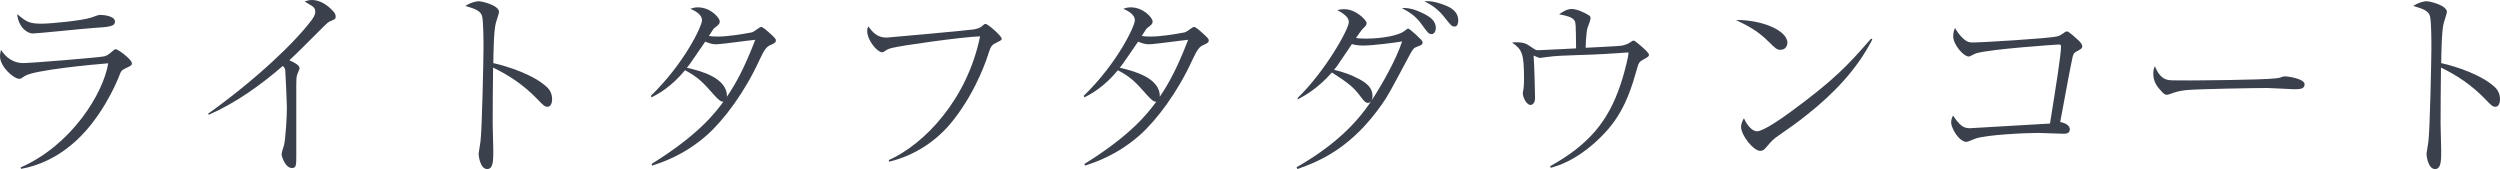 <?xml version="1.0" encoding="UTF-8"?><svg id="_イヤー_2" xmlns="http://www.w3.org/2000/svg" viewBox="0 0 367.319 24.839"><defs><style>.cls-1{fill:#3a404c;}</style></defs><g id="design"><g><path class="cls-1" d="M3.03,24.599c7.47-3.27,12.149-10.859,12.87-15.299-2.31,.18-10.89,.99-12.24,1.859-.57,.391-.63,.42-.84,.42-.78,0-2.82-1.739-2.82-3.329,0-.24,.03-.479,.15-.931,.72,1.141,1.83,1.951,3.24,1.951,1.109,0,11.129-.811,11.909-.99,.27-.061,.54-.15,1.29-.811,.18-.18,.3-.24,.42-.24,.33,0,2.37,1.5,2.37,2.07,0,.3-.09,.33-.96,.75-.6,.3-.63,.359-.99,1.32-.27,.66-2.609,6.359-6.959,9.93-2.13,1.77-4.65,3.029-7.38,3.51l-.06-.211ZM6.09,3.479c1.5,0,6.12-.479,7.32-.899,.96-.36,1.08-.39,1.38-.39,.48,0,2.1,.18,2.1,.959,0,.75-.84,.811-3.149,.961-1.41,.09-8.25,.81-8.94,.81-.6,0-2.04-.66-2.28-2.851,1.35,1.141,1.8,1.41,3.57,1.41Z"/><path class="cls-1" d="M30.57,16.71c7.11-5.07,12.84-10.561,15.27-13.83,.45-.63,.48-.96,.48-1.14,0-.21,0-.54-.45-.841-.18-.119-.96-.6-1.11-.689,.3-.09,.66-.21,1.08-.21,1.26,0,2.34,.841,2.94,1.47,.359,.36,.54,.57,.54,.99,0,.33-.18,.391-.6,.57-.479,.18-.57,.27-1.439,1.14-3.24,3.239-3.6,3.601-4.77,4.68,.6,.271,1.5,.69,1.5,1.17,0,.15-.3,.78-.33,.9-.15,.39-.15,.93-.15,1.739v10.29c0,1.26,0,1.739-.63,1.739-.99,0-1.53-1.709-1.53-2.039,0-.21,.3-1.141,.36-1.32,.24-1.08,.42-4.289,.42-5.49,0-.689-.21-5.249-.24-5.52-.06-.3-.12-.39-.36-.629-3.3,2.85-6.87,5.398-10.86,7.169l-.12-.149Z"/><path class="cls-1" d="M80.399,12.84c.45,.42,.72,1.05,.72,1.71,0,.72-.271,1.14-.69,1.14-.39,0-.689-.3-1.35-.989-2.16-2.281-4.41-3.69-6.63-4.771-.03,2.729-.06,5.521-.06,8.249,0,.631,.09,3.391,.09,3.931,0,1.44,0,2.729-.9,2.729-1.02,0-1.26-1.92-1.26-2.25,0-.06,.24-1.56,.27-1.74,.24-1.619,.45-12.568,.45-13.709,0-.93,0-4.02-.21-4.77-.21-.779-1.02-1.08-2.46-1.5,1.05-.66,1.891-.689,1.95-.689,.45,0,3,.569,3,1.59,0,.149-.3,1.049-.45,1.56-.33,1.021-.36,4.62-.39,5.94,2.25,.51,6,1.739,7.919,3.569Z"/><path class="cls-1" d="M95.64,14.069c4.95-4.799,7.5-10.26,7.5-11.069,0-.96-1.17-1.47-1.71-1.71,.45-.15,.69-.21,1.11-.21,1.86,0,3.21,1.53,3.21,2.069,0,.361-.18,.511-.78,.961-.149,.119-.21,.24-.81,1.17,.33,.06,.54,.09,1.32,.09,1.44,0,3.45-.33,4.92-.6,.27-.061,.45-.211,1.02-.601,.24-.181,.33-.21,.42-.21,.24,0,.81,.51,1.08,.75,.96,.87,1.08,.99,1.08,1.23,0,.33-.3,.449-.69,.629-.66,.271-.96,.601-1.74,2.28-2.16,4.71-5.16,8.729-7.709,11.01-3.39,2.97-6.57,3.989-8.04,4.47l-.09-.24c6.93-4.289,9.359-7.529,10.56-9.149-.36,.03-.69-.239-1.29-.899-1.74-1.95-2.34-2.641-4.35-3.721-2.07,2.49-3.93,3.48-4.92,3.99l-.09-.24Zm15.329-8.219c-.84,.059-4.92,.659-5.85,.659-.51,0-1.14-.239-1.5-.39-.72,1.02-1.71,2.52-2.13,3.09-.3,.42-.42,.57-.57,.75,1.92,.42,6,1.47,5.88,4.26,1.29-1.891,2.55-4.17,4.17-8.369Z"/><path class="cls-1" d="M130.59,23.519c5.19-2.309,11.52-8.879,13.41-18.179-2.67,.091-11.64,1.351-12.96,1.71-.569,.15-.66,.21-1.109,.51-.03,.03-.18,.12-.33,.12-.69,0-2.19-1.739-2.19-3.149,0-.301,.12-.51,.181-.66,.96,1.47,1.92,1.65,2.699,1.65,.24,0,12.09-1.08,12.81-1.201,.75-.149,1.021-.299,1.32-.6,.21-.18,.27-.209,.39-.209,.33,0,2.37,1.77,2.37,2.189,0,.15-.09,.24-.72,.539-.72,.33-.87,.541-1.17,1.44-.18,.601-1.68,5.46-5.19,9.93-2.37,3.06-5.699,5.25-9.479,6.149l-.03-.24Z"/><path class="cls-1" d="M159.24,14.069c4.95-4.799,7.5-10.26,7.5-11.069,0-.96-1.17-1.47-1.71-1.71,.45-.15,.69-.21,1.11-.21,1.859,0,3.209,1.53,3.209,2.069,0,.361-.18,.511-.78,.961-.15,.119-.21,.24-.81,1.17,.33,.06,.54,.09,1.32,.09,1.44,0,3.45-.33,4.92-.6,.27-.061,.45-.211,1.02-.601,.24-.181,.33-.21,.42-.21,.24,0,.81,.51,1.08,.75,.96,.87,1.08,.99,1.08,1.23,0,.33-.3,.449-.689,.629-.66,.271-.96,.601-1.74,2.28-2.16,4.71-5.16,8.729-7.71,11.01-3.39,2.97-6.569,3.989-8.039,4.47l-.09-.24c6.93-4.289,9.36-7.529,10.56-9.149-.36,.03-.69-.239-1.29-.899-1.74-1.95-2.34-2.641-4.35-3.721-2.069,2.49-3.93,3.48-4.919,3.99l-.09-.24Zm15.33-8.219c-.84,.059-4.919,.659-5.85,.659-.51,0-1.14-.239-1.5-.39-.72,1.02-1.71,2.52-2.13,3.09-.3,.42-.42,.57-.57,.75,1.92,.42,6,1.47,5.88,4.26,1.29-1.891,2.55-4.17,4.169-8.369Z"/><path class="cls-1" d="M190.5,24.569c4.649-2.641,8.52-5.88,11.129-9.96,1.53-2.37,3.48-5.819,4.38-8.52-.99,.181-4.38,.601-5.609,.601-.33,0-1.14,0-1.77-.211-.36,.51-1.86,2.791-2.19,3.24-.15,.18-.3,.359-.42,.54,1.29,.3,2.55,.75,3.72,1.38,1.05,.57,1.92,1.26,1.92,2.46,0,.84-.45,1.021-.66,1.021-.39,0-.66-.36-1.14-.99-.99-1.32-1.77-1.95-4.17-3.48-2.1,2.4-4.08,3.45-4.979,3.93l-.09-.149c4.08-3.931,7.56-10.14,7.56-11.189,0-.81-.931-1.32-1.71-1.771,.45-.09,.72-.119,1.05-.119,1.71,0,3.27,1.619,3.27,2.039,0,.271-.09,.391-.54,.811-.21,.21-.689,.9-1.02,1.38,.39,.09,1.41,.09,1.53,.09,2.459,0,4.77-.51,5.49-1.05,.48-.36,.54-.42,.66-.42,.21,0,2.04,1.68,2.1,1.92v.119c0,.33-.18,.391-.81,.631-.45,.15-.601,.3-1.08,1.199-2.91,5.461-3.24,6.061-4.02,7.17-4.47,6.42-9.06,8.4-12.479,9.6l-.12-.27ZM208.259,1.591c1.71,.689,2.7,1.379,2.7,2.52,0,.57-.3,.899-.6,.899-.45,0-.54-.149-1.44-1.38-.9-1.26-1.71-1.77-2.97-2.46,.63,0,1.26,0,2.31,.421Zm4.08-.811c.66,.27,1.92,.811,1.92,2.25,0,.42-.15,.869-.51,.869-.42,0-.54-.119-1.41-1.229-1.08-1.409-2.04-1.95-3.06-2.489,.66-.031,1.44-.031,3.06,.6Z"/><path class="cls-1" d="M227.76,24.419c5.669-3.15,8.549-6.6,10.35-12.029,.779-2.34,1.17-4.35,1.17-4.59,0-.09-.03-.09-.12-.09-.3,0-1.53,.119-1.77,.119-5.22,.361-7.65,.211-10.049,.541-.181,0-.96,.15-1.11,.15-.06,0-.6-.211-.9-.361,.09,1.23,.21,5.07,.21,6.24,0,.721-.36,1.02-.66,1.02-.63,0-1.141-1.199-1.141-1.68,0-.119,.09-.66,.12-.779,.03-.301,.061-.961,.061-1.23,0-3.9-.271-4.439-1.771-5.49,1.68-.119,2.13,.181,2.73,.601,.75,.511,.81,.54,1.109,.54,.24,0,3.33-.15,3.78-.18,.81-.03,.9-.061,1.8-.09-.03-3.66-.06-3.78-.21-4.051-.24-.359-.51-.629-2.28-.959,.3-.211,1.08-.78,1.83-.78,.93,0,2.16,.69,2.49,.899,.18,.09,.3,.211,.3,.48,0,.24-.39,1.23-.45,1.41-.09,.33-.149,.66-.24,1.949-.03,.541-.03,.75-.03,.961,.63-.031,4.859-.24,5.22-.301,.39-.061,.99-.24,1.35-.51,.271-.18,.33-.24,.45-.24,.18,0,.27,.09,1.11,.78,.27,.239,1.17,1.021,1.17,1.29,0,.24-.09,.3-.84,.72-.63,.33-.66,.45-.99,1.59-1.38,4.979-2.94,7.829-6.3,10.77-2.91,2.55-5.25,3.24-6.3,3.54l-.09-.24Z"/><path class="cls-1" d="M262.62,6.3c0,.21-.15,1.02-1.02,1.02-.54,0-.78-.239-1.71-1.17-1.65-1.649-3.15-2.399-4.83-3.209,3.63-.061,7.56,1.47,7.56,3.359Zm12.479-.51c-2.25,4.41-5.729,8.01-9.6,11.069-1.38,1.11-2.58,1.95-4.14,3.03-.87,.6-.96,.72-1.92,1.83-.21,.24-.42,.449-.81,.449-.99,0-2.82-2.279-2.82-3.539,0-.51,.24-.9,.42-1.26,.54,1.229,1.32,1.92,1.92,1.92,.96,0,3.75-1.98,4.859-2.791,6.48-4.739,8.52-6.93,11.91-10.829l.18,.12Z"/><path class="cls-1" d="M304.109,18.989c0,.66-.57,.66-.99,.66-.57,0-3.09-.12-3.6-.12-2.04,0-7.5,.271-9.209,.81-.21,.061-1.17,.51-1.38,.51-1.05,0-2.25-1.949-2.25-2.879,0-.391,.12-.69,.27-.99,1.05,1.529,1.561,1.859,2.49,1.859,.24,0,10.979-.629,11.76-.689,.93-5.789,1.62-10.14,1.62-11.31,0-.271-.09-.3-.33-.3-.21,0-10.049,.66-12.12,1.289-.18,.031-.93,.48-1.08,.48-.81,0-2.31-1.77-2.31-2.97,0-.63,.15-.96,.27-1.229,.24,.42,.54,.93,1.17,1.529,.66,.6,1.02,.6,1.44,.6,1.53,0,11.069-.6,12.27-.869,.48-.09,.63-.21,1.2-.6,.12-.121,.24-.15,.39-.15,.27,0,1.41,1.08,1.71,1.35,.18,.18,.51,.51,.51,.84,0,.301-.21,.42-.84,.75-.33,.18-.45,.301-.57,.78-.36,1.649-.84,4.26-1.83,9.6,.6,.06,1.41,.45,1.41,1.05Z"/><path class="cls-1" d="M318.36,11.7c.42,.119,.72,.119,3.36,.119,.54,0,10.469-.06,12.569-.3,.57-.06,.6-.06,.96-.21,.18-.061,.36-.09,.57-.09,.15,0,2.79,.3,2.79,1.17,0,.721-.779,.721-1.59,.721-.45,0-3.27-.181-3.899-.181-1.8,0-10.29,.149-11.76,.3-.36,.03-1.23,.12-2.07,.42-.57,.21-.72,.27-.93,.27s-.39,0-1.11-.869c-.21-.24-.87-1.02-.87-2.16,0-.42,.03-.779,.24-1.17,.39,1.08,1.05,1.8,1.74,1.98Z"/><path class="cls-1" d="M366.599,12.84c.45,.42,.72,1.05,.72,1.71,0,.72-.27,1.14-.69,1.14-.39,0-.69-.3-1.35-.989-2.16-2.281-4.41-3.69-6.63-4.771-.03,2.729-.06,5.521-.06,8.249,0,.631,.09,3.391,.09,3.931,0,1.44,0,2.729-.9,2.729-1.02,0-1.26-1.92-1.26-2.25,0-.06,.24-1.56,.27-1.74,.24-1.619,.45-12.568,.45-13.709,0-.93,0-4.02-.21-4.77-.21-.779-1.02-1.08-2.46-1.5,1.05-.66,1.89-.689,1.95-.689,.45,0,3,.569,3,1.59,0,.149-.3,1.049-.45,1.56-.33,1.021-.36,4.62-.39,5.94,2.25,.51,6,1.739,7.919,3.569Z"/></g></g></svg>